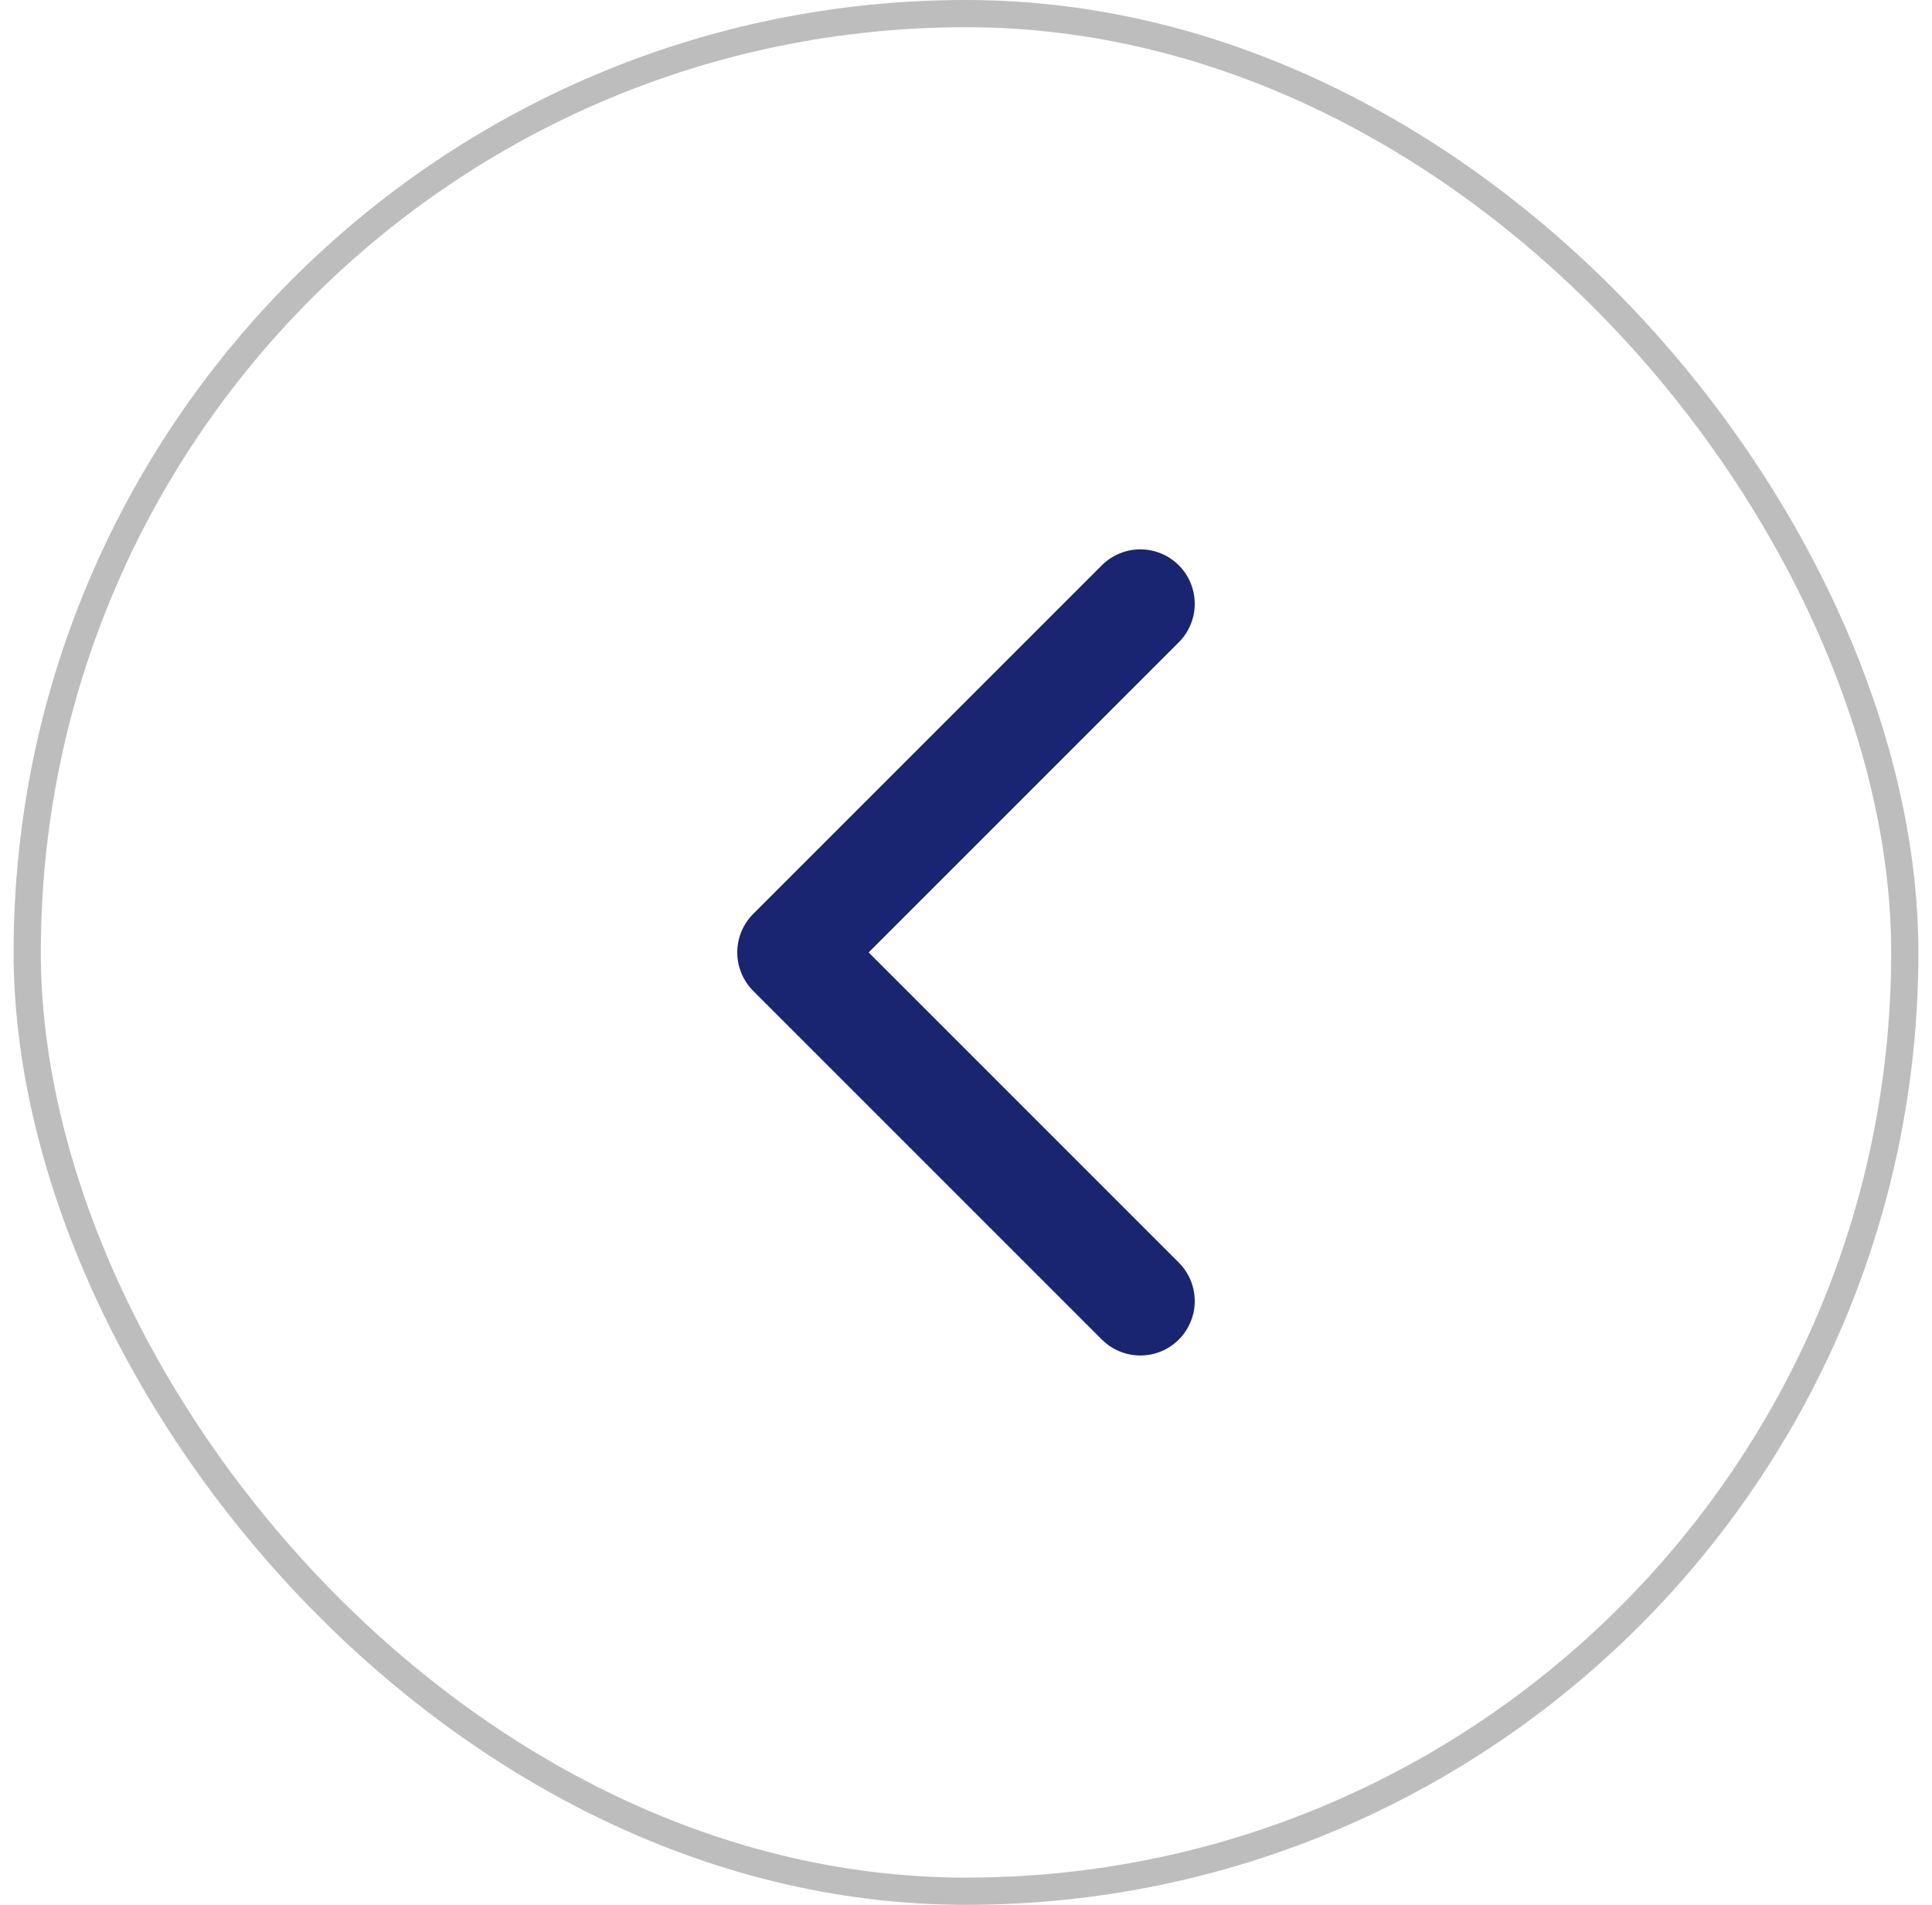 <svg width="71" height="70" viewBox="0 0 71 70" fill="none" xmlns="http://www.w3.org/2000/svg">
<rect x="70" y="69.5" width="69" height="69" rx="34.5" transform="rotate(-180 70 69.5)" stroke="#ABABAB" stroke-opacity="0.78"/>
<path d="M41.906 47.812L29.094 35L41.906 22.188" stroke="#192571" stroke-width="4" stroke-linecap="round" stroke-linejoin="round"/>
</svg>
